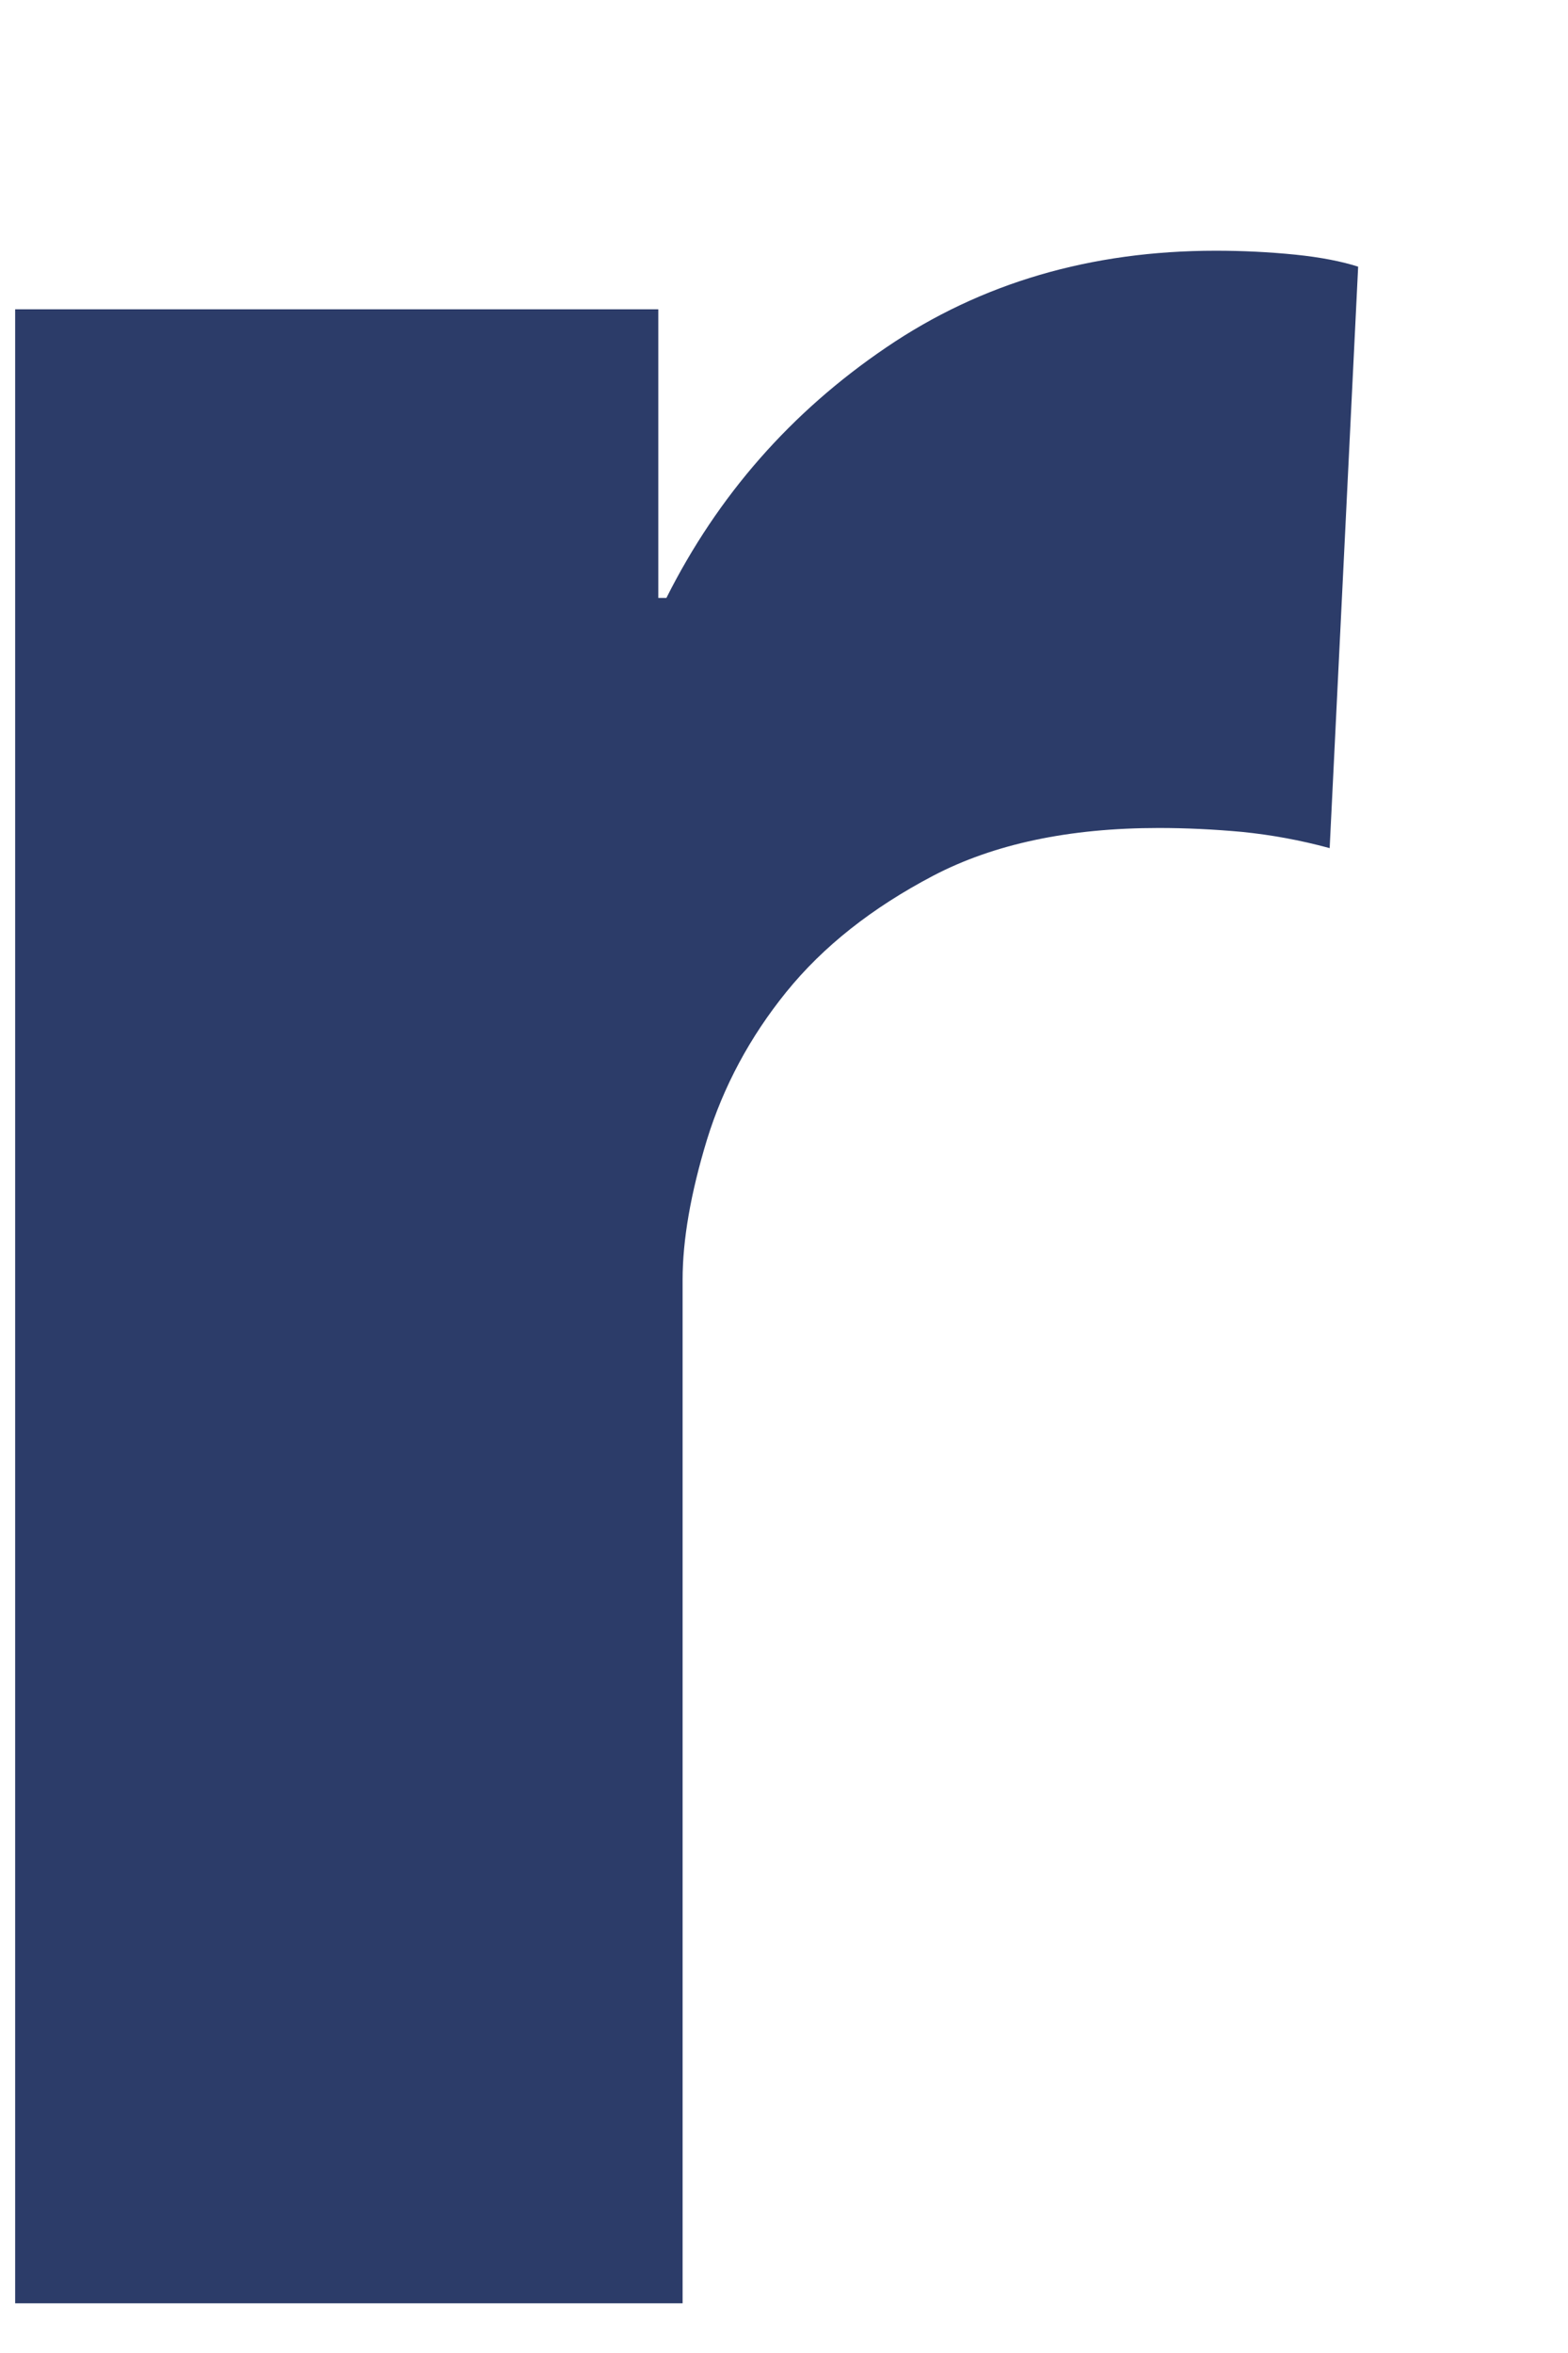 <?xml version="1.0" encoding="UTF-8" standalone="no"?><svg width='6' height='9' viewBox='0 0 6 9' fill='none' xmlns='http://www.w3.org/2000/svg'>
<path d='M5.088 3.244C4.974 3.213 4.862 3.193 4.753 3.182C4.644 3.172 4.538 3.167 4.434 3.167C4.091 3.167 3.803 3.228 3.57 3.35C3.336 3.473 3.15 3.62 3.009 3.794C2.869 3.967 2.768 4.156 2.705 4.36C2.643 4.564 2.612 4.742 2.612 4.895V8.81H0.058V1.183H2.519V2.287H2.55C2.747 1.895 3.027 1.576 3.391 1.329C3.754 1.082 4.175 0.959 4.652 0.959C4.756 0.959 4.857 0.964 4.956 0.974C5.054 0.984 5.135 1 5.197 1.02L5.088 3.244V3.244Z' fill='#2C3C69'/>
</svg>
